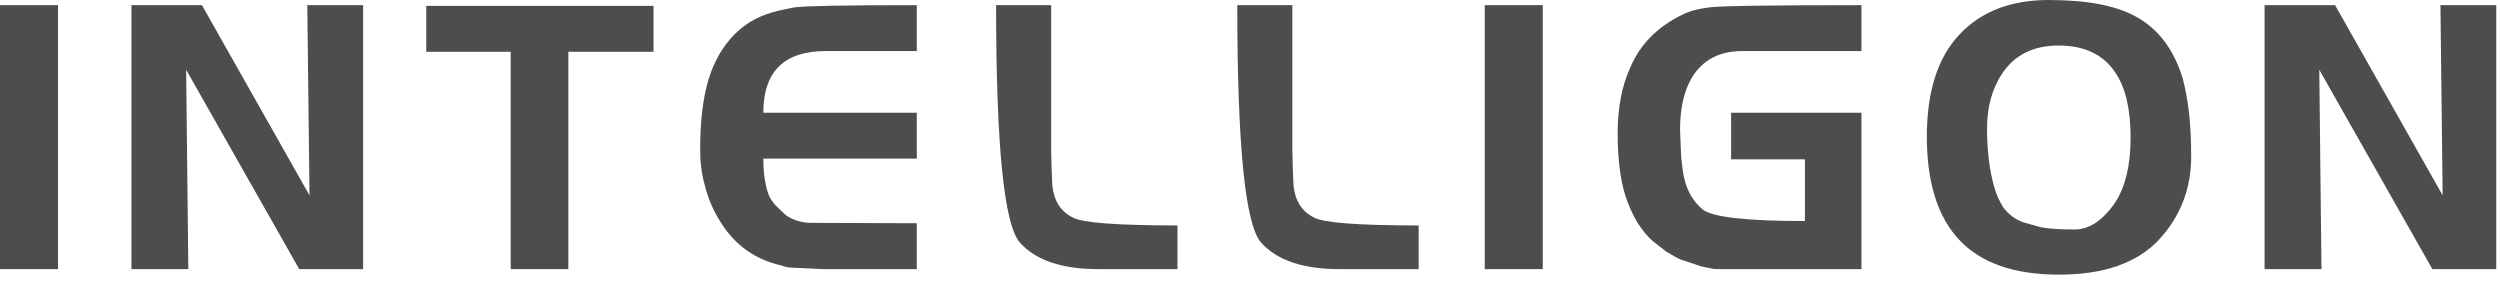 <svg width="159" height="18" viewBox="0 0 159 18" fill="none" xmlns="http://www.w3.org/2000/svg">
<path d="M3.69 17.116H0V0.327H3.69V17.116Z" fill="#4D4D4D"/>
<path d="M19.031 17.116L11.839 4.437L11.978 17.116H8.359V0.328H12.843L19.684 12.423L19.544 0.328H23.094V17.116H19.031Z" fill="#4D4D4D"/>
<path d="M36.147 3.293V17.116H32.48V3.293H27.109V0.374H41.564V3.293H36.147Z" fill="#4D4D4D"/>
<path d="M52.377 17.116L50.883 17.047L50.346 17.023C50.221 17.023 50.073 17 49.902 16.953C49.793 16.922 49.73 16.898 49.715 16.883C49.622 16.868 49.551 16.852 49.505 16.836C47.839 16.416 46.563 15.427 45.675 13.87C45.302 13.248 45.022 12.563 44.834 11.816C44.632 11.115 44.531 10.361 44.531 9.551C44.531 8.009 44.656 6.71 44.905 5.651C45.154 4.562 45.574 3.62 46.166 2.825C46.85 1.907 47.706 1.269 48.734 0.911C49.155 0.755 49.754 0.607 50.532 0.468C51.217 0.374 53.809 0.328 58.308 0.328V3.246H52.517C49.87 3.246 48.548 4.554 48.548 7.169H58.308V10.088H48.548C48.548 10.758 48.602 11.318 48.711 11.769C48.758 12.019 48.828 12.252 48.921 12.47C48.999 12.641 49.132 12.836 49.318 13.053L49.948 13.661C50.151 13.816 50.4 13.941 50.696 14.034C51.007 14.127 51.295 14.174 51.56 14.174L58.308 14.198V17.116H52.377Z" fill="#4D4D4D"/>
<path d="M69.844 17.116C67.539 17.116 65.882 16.556 64.87 15.435C63.857 14.299 63.352 9.263 63.352 0.328H66.854V9.551L66.878 10.579L66.925 11.769C67.018 12.75 67.446 13.435 68.209 13.824C68.801 14.167 71.026 14.338 74.888 14.338V17.116H69.844Z" fill="#4D4D4D"/>
<path d="M85.183 17.116C82.879 17.116 81.222 16.556 80.21 15.435C79.197 14.299 78.691 9.263 78.691 0.328H82.194V9.551L82.218 10.579L82.265 11.769C82.358 12.75 82.786 13.435 83.549 13.824C84.14 14.167 86.366 14.338 90.227 14.338V17.116H85.183Z" fill="#4D4D4D"/>
<path d="M98.12 17.116H94.43V0.327H98.12V17.116Z" fill="#4D4D4D"/>
<path d="M109.468 17.116C109.171 17.116 108.985 17.109 108.907 17.093L108.861 17.07C108.627 17.038 108.393 16.992 108.16 16.93L106.899 16.509C106.681 16.416 106.369 16.245 105.965 15.996L105.124 15.341C104.377 14.688 103.793 13.723 103.373 12.446C103.045 11.388 102.883 10.072 102.883 8.5C102.883 6.865 103.147 5.472 103.676 4.32C104.284 2.857 105.373 1.736 106.946 0.958C107.381 0.724 107.973 0.561 108.721 0.468C109.452 0.374 112.675 0.328 118.388 0.328V3.246H110.822C109.374 3.246 108.308 3.798 107.622 4.904C107.109 5.76 106.852 6.874 106.852 8.243L106.922 9.994C106.953 10.243 106.976 10.438 106.992 10.579V10.624C107.023 10.889 107.062 11.115 107.109 11.302C107.296 12.143 107.685 12.812 108.277 13.31C108.868 13.809 111.04 14.057 114.792 14.057V10.134H110.098V7.169H118.388V17.116H109.468Z" fill="#4D4D4D"/>
<path d="M134.572 4.671C133.81 3.488 132.596 2.895 130.929 2.895C129.341 2.895 128.15 3.479 127.357 4.647C126.703 5.627 126.376 6.795 126.376 8.149C126.376 9.566 126.524 10.796 126.819 11.839C126.944 12.322 127.147 12.781 127.427 13.217C127.754 13.637 128.159 13.941 128.641 14.127L129.809 14.454C130.275 14.548 130.991 14.594 131.957 14.594C132.891 14.594 133.755 14.01 134.549 12.843C135.187 11.831 135.506 10.469 135.506 8.757C135.506 6.982 135.195 5.62 134.572 4.671ZM137.281 15.272C136.612 15.988 135.747 16.532 134.689 16.907C133.646 17.28 132.393 17.467 130.929 17.467C128.096 17.467 125.987 16.728 124.601 15.248C123.231 13.785 122.547 11.598 122.547 8.687C122.547 5.838 123.231 3.682 124.601 2.218C125.971 0.74 127.87 2.09808e-05 130.299 2.09808e-05C132.727 2.09808e-05 134.572 0.35 135.833 1.052C137.265 1.83 138.262 3.145 138.822 4.997C138.993 5.651 139.126 6.368 139.219 7.146C139.312 7.986 139.359 8.92 139.359 9.948C139.359 12.018 138.666 13.793 137.281 15.272Z" fill="#4D4D4D"/>
<path d="M154.698 17.116L147.506 4.437L147.646 17.116H144.027V0.328H148.511L155.352 12.423L155.212 0.328H158.762V17.116H154.698Z" fill="#4D4D4D"/>
</svg>
